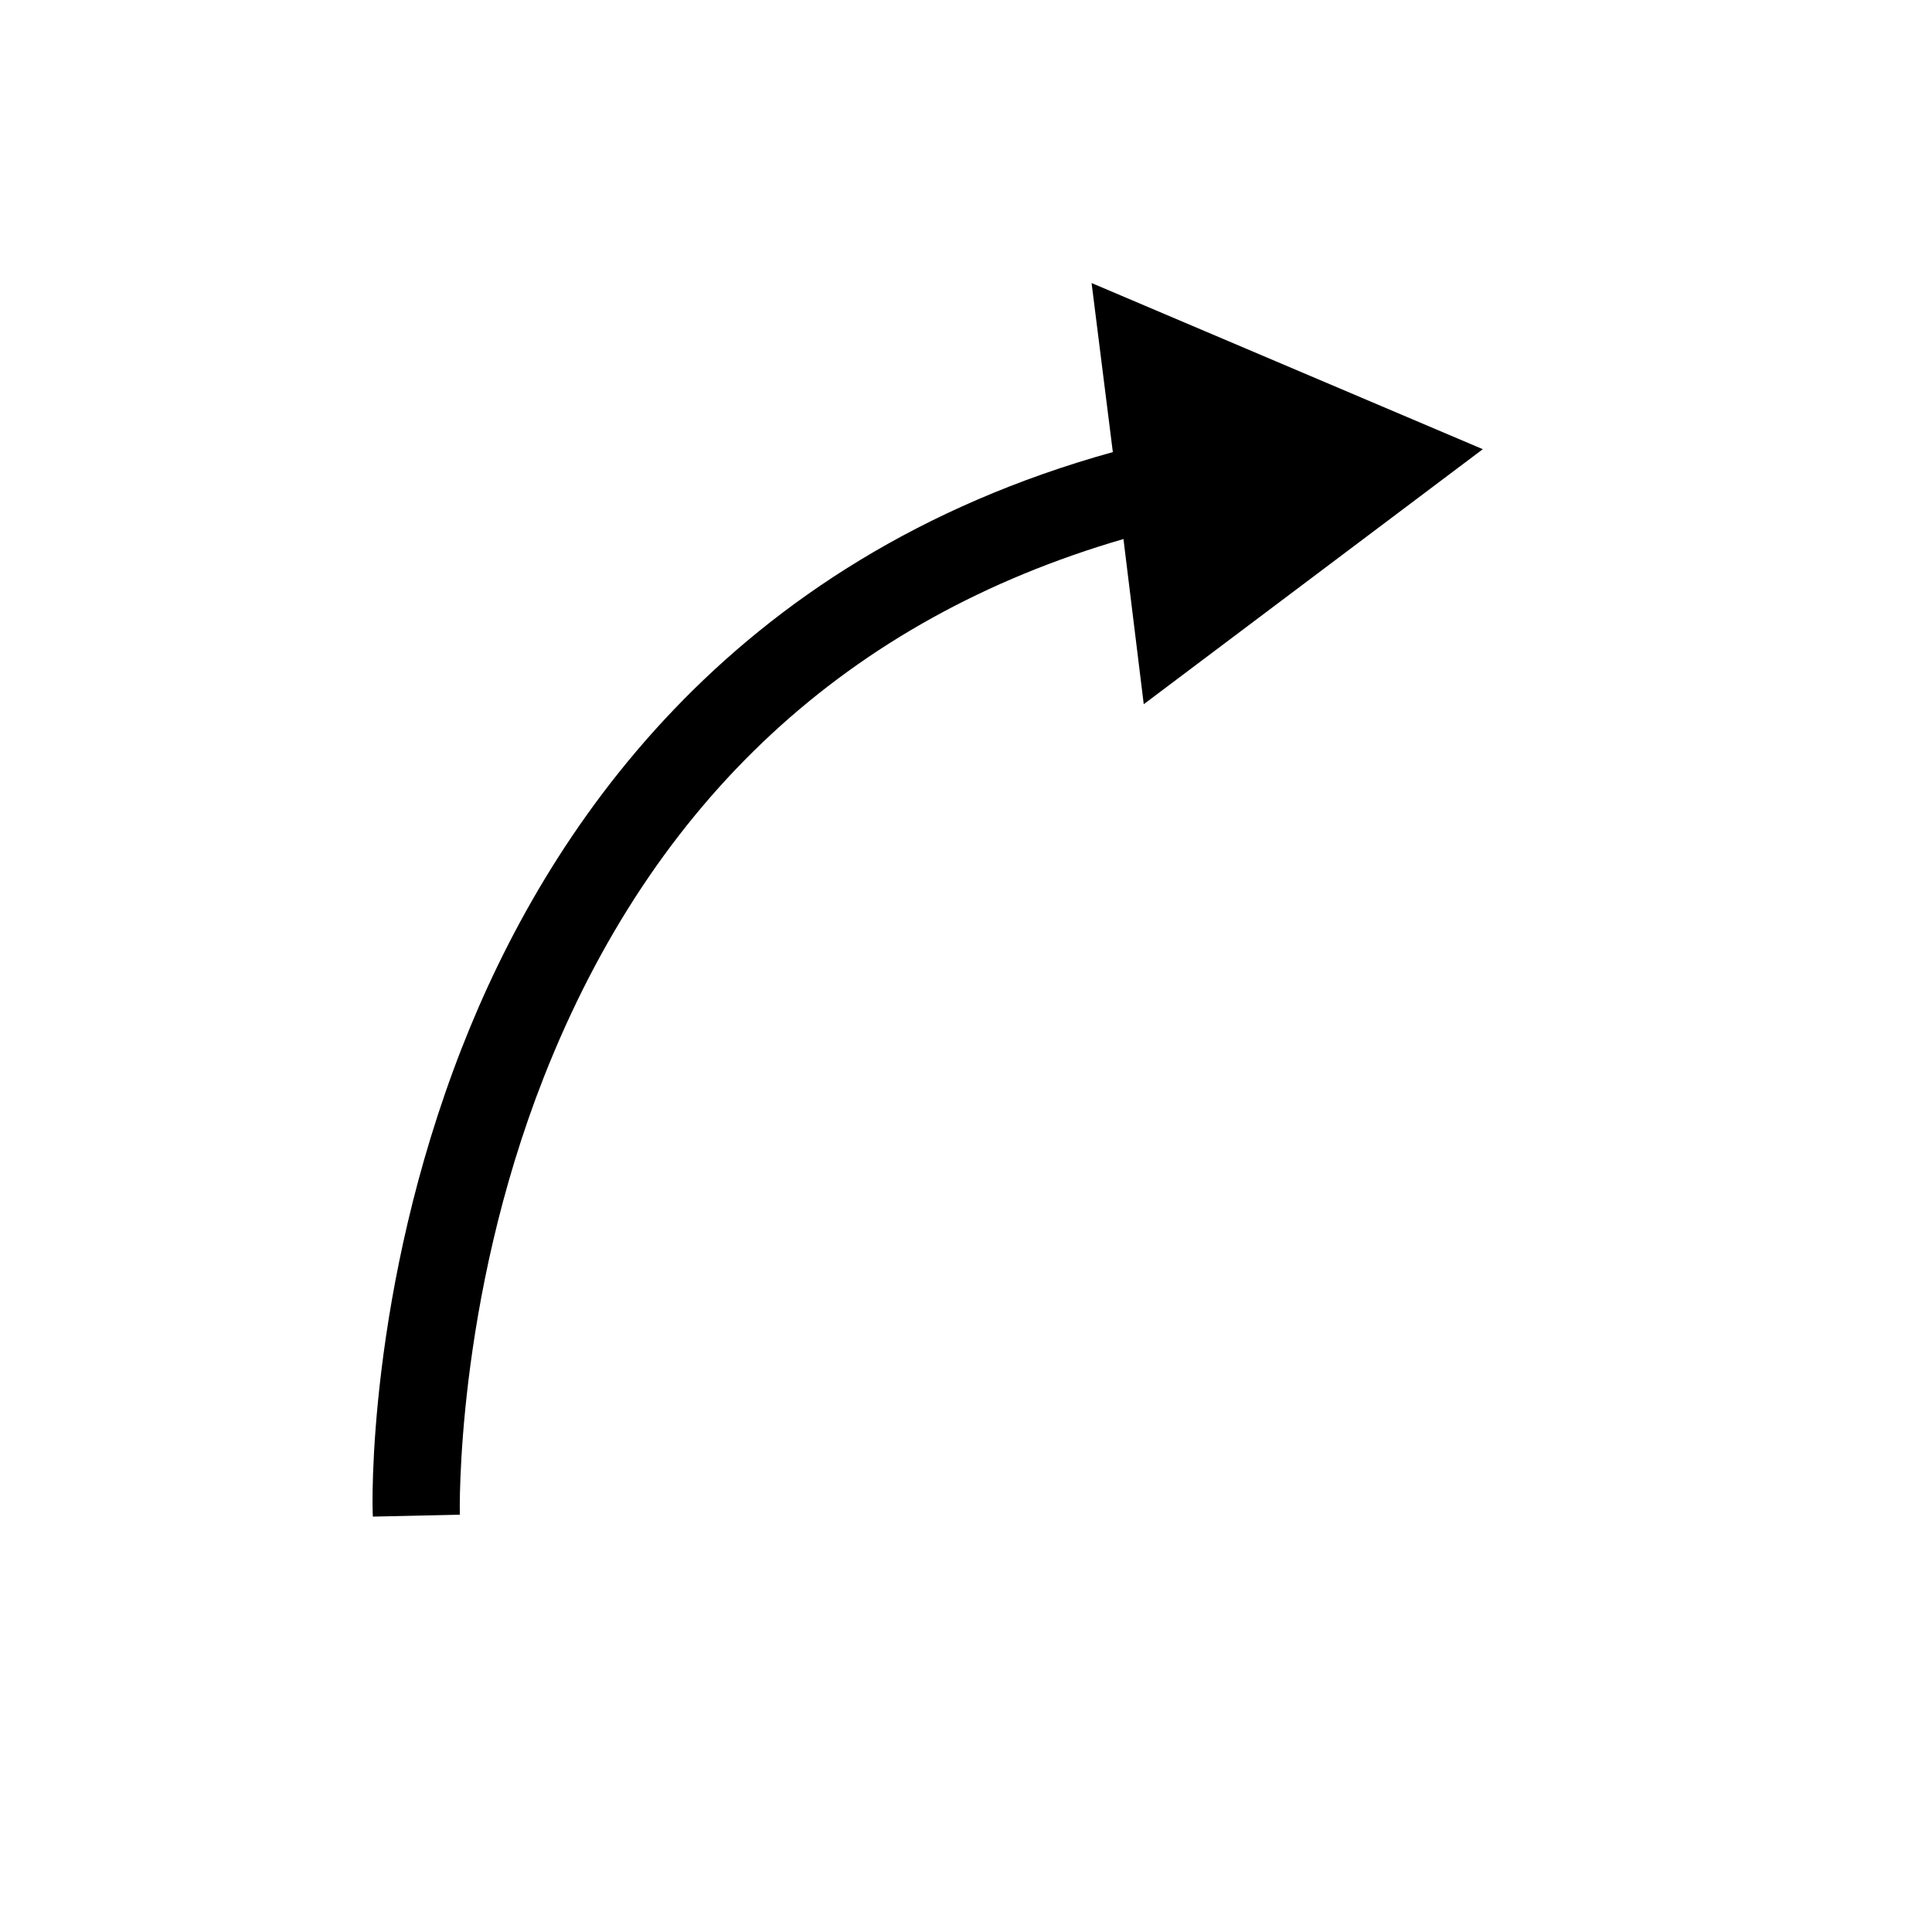 <?xml version="1.0" encoding="UTF-8"?> <!-- Generator: Adobe Illustrator 25.4.1, SVG Export Plug-In . SVG Version: 6.00 Build 0) --> <svg xmlns="http://www.w3.org/2000/svg" xmlns:xlink="http://www.w3.org/1999/xlink" id="Layer_1" x="0px" y="0px" viewBox="0 0 200 200" style="enable-background:new 0 0 200 200;" xml:space="preserve"> <path d="M153.5,46.5L113,29.3l2.2,17.5c-40,11.1-58.7,39.4-67.4,61.7c-9.8,25.1-9.3,47.6-9.2,48.5l9-0.2c0-0.2-0.5-21.9,8.7-45.3 c11.3-28.7,31.5-47.4,60-55.7l2.1,17.1L153.5,46.5z"></path> </svg> 